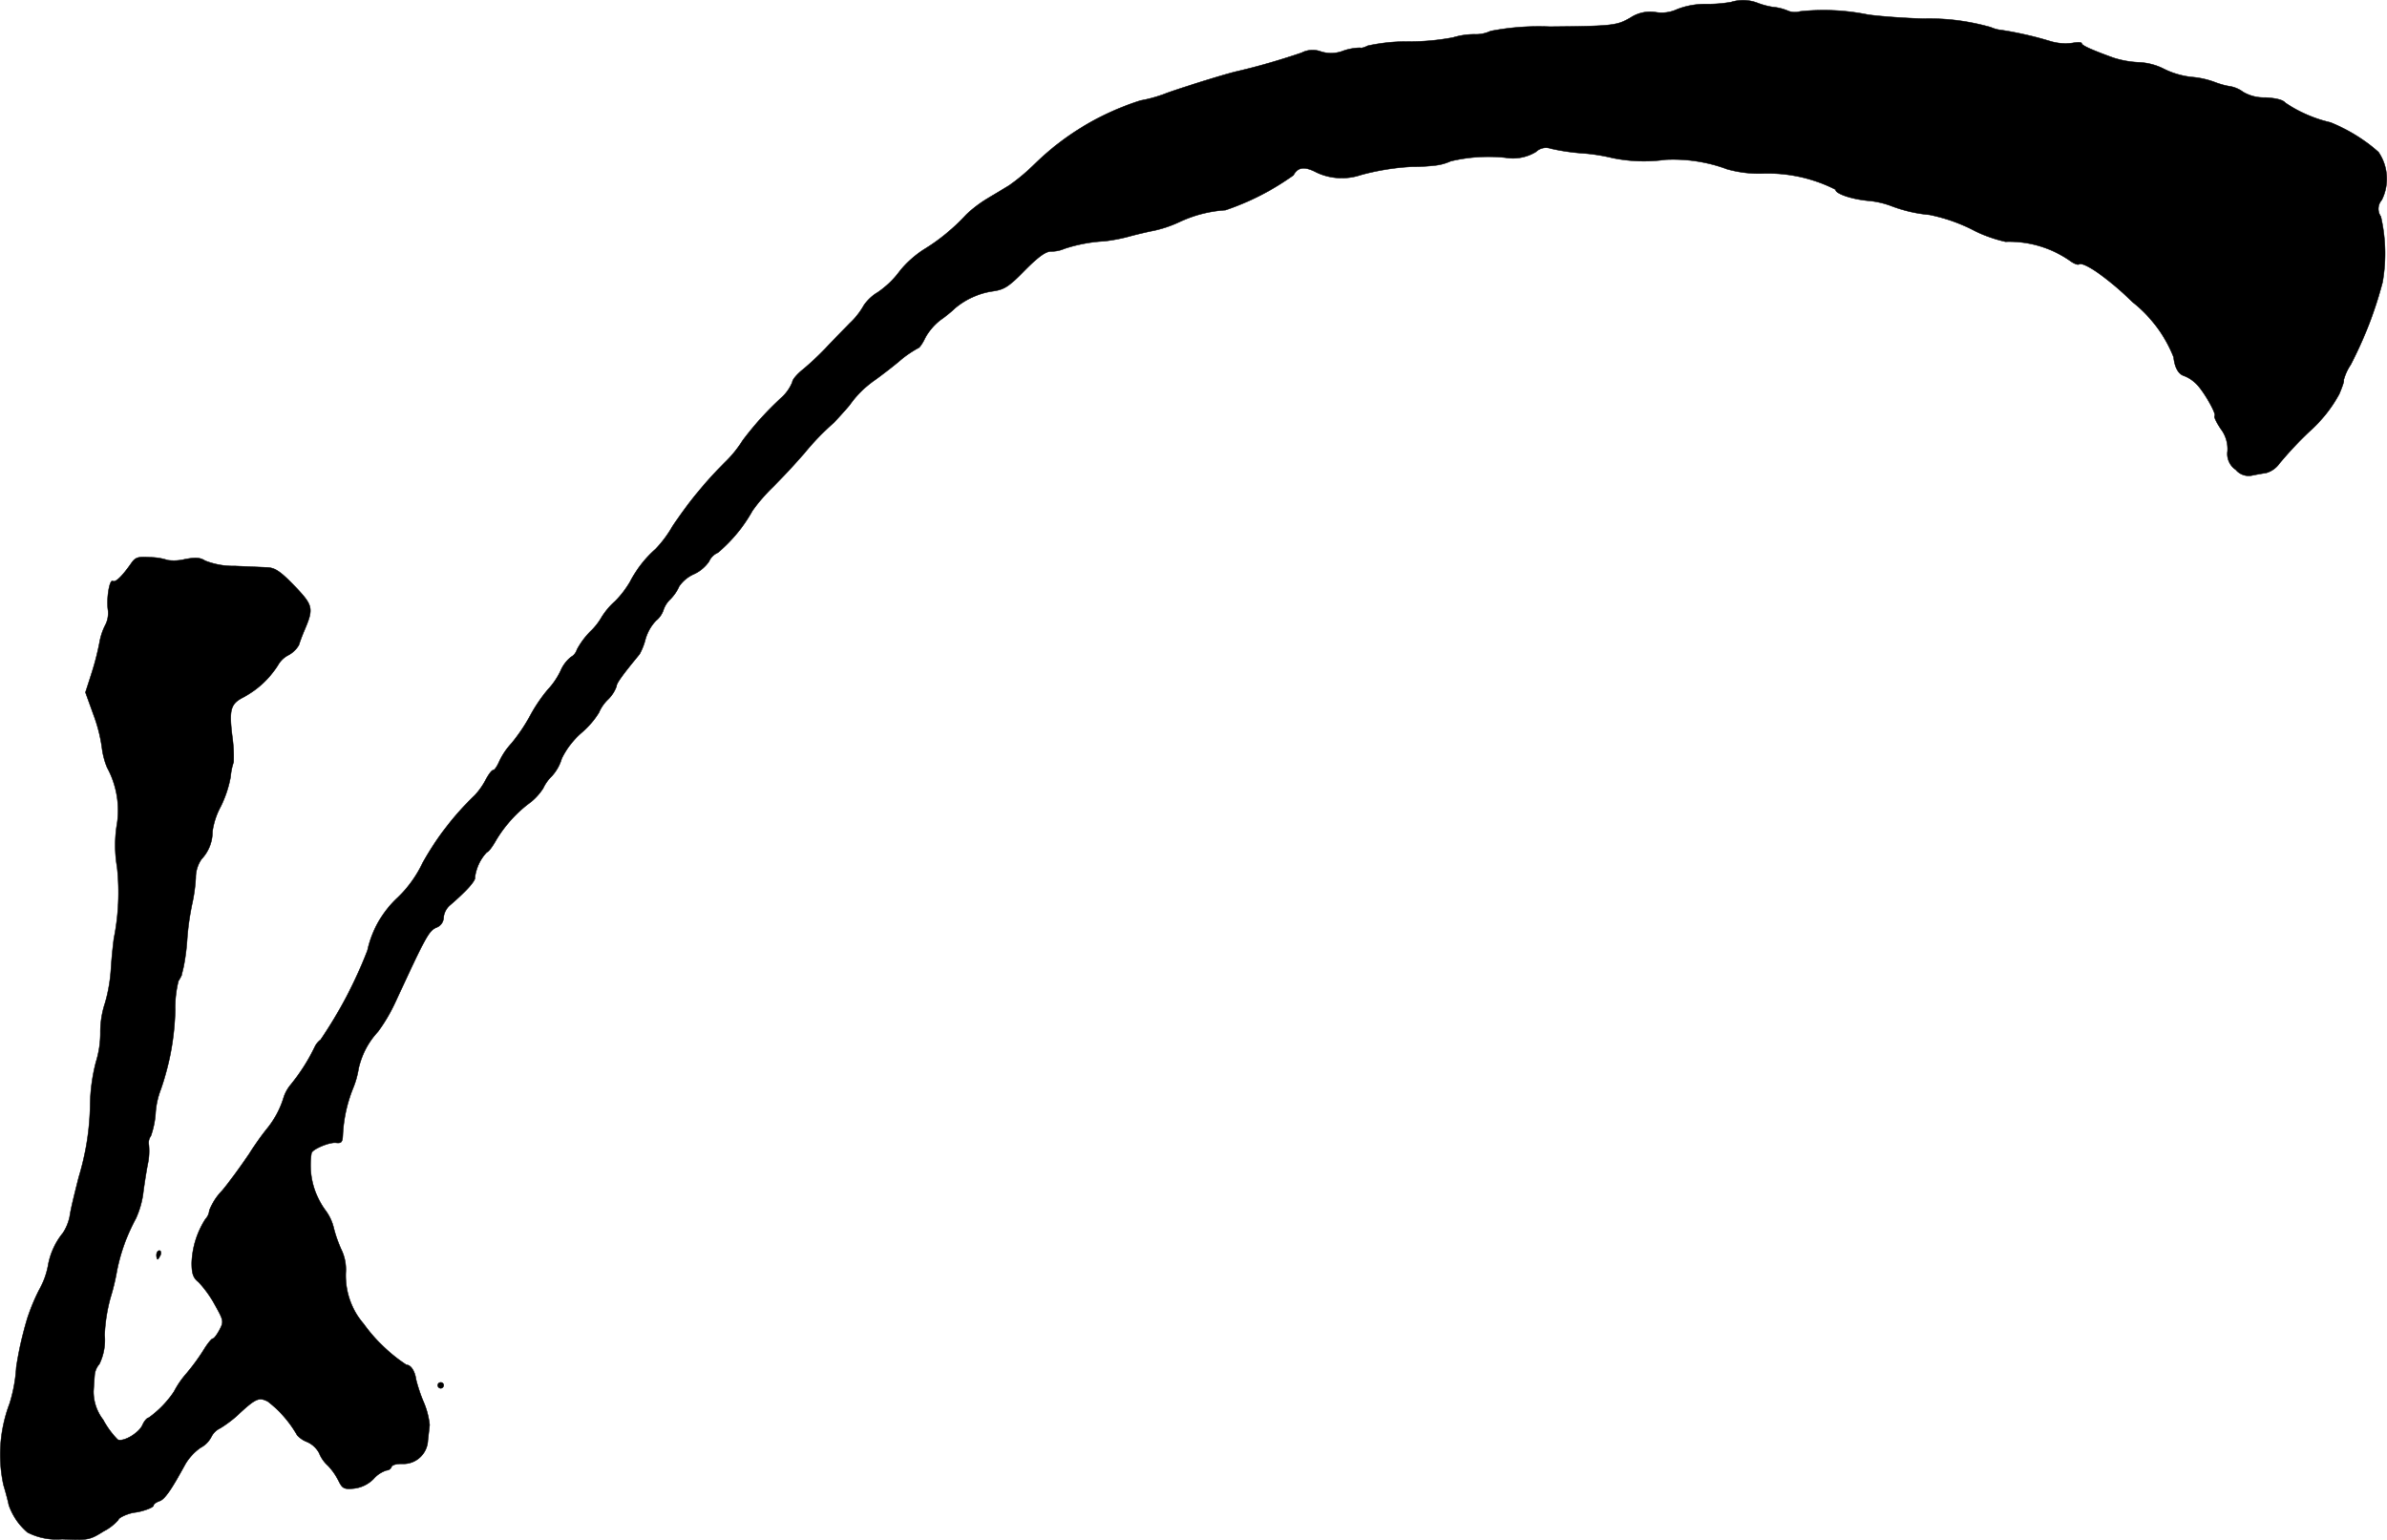 <?xml version="1.0" encoding="UTF-8"?>
<svg xmlns="http://www.w3.org/2000/svg"
     version="1.1"
     width="17.406mm"
     height="11.23mm"
     viewBox="0 0 49.339 31.832">
   <defs>
      <style type="text/css"><![CDATA[
      .a {
        stroke: #000;
        stroke-linecap: round;
        stroke-linejoin: round;
        stroke-width: 0.01px;
      }
    ]]></style>
   </defs>
   <path class="a"
         d="M35.784.042a2.794,2.794,0,0,1-.515.042,1.603,1.603,0,0,0-.606.109.748.748,0,0,1-.43.061.739.739,0,0,0-.527.109c-.279.164-.363.176-1.672.188a5.189,5.189,0,0,0-1.224.091.712.712,0,0,1-.333.067A1.509,1.509,0,0,0,30.036.775a4.881,4.881,0,0,1-.939.085,3.694,3.694,0,0,0-.824.085c-.073.036-.139.055-.157.042a1.136,1.136,0,0,0-.345.061.688.688,0,0,1-.466.018.495.495,0,0,0-.4.024,13.889,13.889,0,0,1-1.351.388c-.242.055-1.32.394-1.49.466a2.831,2.831,0,0,1-.485.133,5.479,5.479,0,0,0-2.18,1.302,4.361,4.361,0,0,1-.539.454c-.109.067-.315.188-.454.273a2.505,2.505,0,0,0-.436.333,4.129,4.129,0,0,1-.878.721,2.047,2.047,0,0,0-.497.448,1.92,1.92,0,0,1-.454.436.873.873,0,0,0-.285.267,1.518,1.518,0,0,1-.291.369c-.133.139-.363.369-.503.521a5.821,5.821,0,0,1-.466.436c-.121.097-.218.212-.218.26a.892.892,0,0,1-.224.321,6.405,6.405,0,0,0-.806.89,2.314,2.314,0,0,1-.333.418A8.432,8.432,0,0,0,13.894,10.89a2.396,2.396,0,0,1-.345.46,2.317,2.317,0,0,0-.527.678,2.021,2.021,0,0,1-.309.4,1.578,1.578,0,0,0-.273.321,1.335,1.335,0,0,1-.236.303,1.591,1.591,0,0,0-.279.376.259.259,0,0,1-.121.151.74.74,0,0,0-.218.291,1.594,1.594,0,0,1-.26.382,3.162,3.162,0,0,0-.357.521,3.482,3.482,0,0,1-.394.588,1.524,1.524,0,0,0-.254.376c-.042.097-.097.182-.127.182s-.097.091-.151.194a1.495,1.495,0,0,1-.23.327,5.918,5.918,0,0,0-1.072,1.387,2.47,2.47,0,0,1-.521.727,2.099,2.099,0,0,0-.624,1.09,9.05,9.05,0,0,1-.969,1.847.402.402,0,0,0-.121.151,4.011,4.011,0,0,1-.503.787.79.79,0,0,0-.145.273,1.888,1.888,0,0,1-.345.636,5.525,5.525,0,0,0-.363.515c-.17.248-.418.594-.563.763a1.205,1.205,0,0,0-.26.406.291.291,0,0,1-.079.176,1.773,1.773,0,0,0-.285.909c0,.218.03.309.139.394a2.156,2.156,0,0,1,.333.46c.188.333.194.357.103.527-.055.103-.115.182-.139.182s-.097.091-.164.194a4.548,4.548,0,0,1-.376.521,1.864,1.864,0,0,0-.26.376,2.052,2.052,0,0,1-.527.545c-.03,0-.091.067-.127.151-.073.164-.388.351-.509.303a1.68,1.68,0,0,1-.303-.412.95.95,0,0,1-.2-.588c.006-.115.018-.273.024-.345a.4.4,0,0,1,.097-.218,1.139,1.139,0,0,0,.109-.6,3.36,3.36,0,0,1,.121-.775A4.465,4.465,0,0,0,2.416,26.275a3.822,3.822,0,0,1,.394-1.09,1.891,1.891,0,0,0,.145-.485c.018-.151.061-.436.097-.63a1.303,1.303,0,0,0,.024-.406.234.234,0,0,1,.042-.182,1.79,1.79,0,0,0,.097-.466,1.647,1.647,0,0,1,.109-.497A5.375,5.375,0,0,0,3.621,20.884a2.289,2.289,0,0,1,.067-.606.92.92,0,0,0,.067-.121c0-.018.024-.097.042-.182A4.471,4.471,0,0,0,3.87,19.4a5.518,5.518,0,0,1,.097-.697,3.43,3.43,0,0,0,.079-.557.665.665,0,0,1,.121-.388.816.816,0,0,0,.224-.569,1.537,1.537,0,0,1,.17-.515,2.296,2.296,0,0,0,.206-.618,1.308,1.308,0,0,1,.061-.303,2.941,2.941,0,0,0-.024-.503c-.073-.588-.042-.703.236-.842a1.904,1.904,0,0,0,.703-.654.523.523,0,0,1,.218-.212.521.521,0,0,0,.218-.212c.018-.061.067-.194.109-.291.2-.466.188-.521-.2-.927-.291-.303-.406-.376-.563-.382-.109-.006-.412-.018-.672-.03a1.577,1.577,0,0,1-.612-.109c-.103-.067-.2-.073-.424-.03a.92.92,0,0,1-.351.018A1.196,1.196,0,0,0,3.106,11.52c-.26-.018-.309,0-.4.133-.182.26-.321.394-.376.357-.067-.036-.133.363-.097.606a.545.545,0,0,1-.055.303,1.268,1.268,0,0,0-.121.363,5.51,5.51,0,0,1-.164.636l-.127.394.164.454a3.192,3.192,0,0,1,.176.678,1.616,1.616,0,0,0,.109.424,1.85,1.85,0,0,1,.194,1.224,2.677,2.677,0,0,0,.012.836,4.796,4.796,0,0,1-.067,1.472c-.018.133-.048.418-.061.636a3.329,3.329,0,0,1-.121.697,1.929,1.929,0,0,0-.097.612,2.009,2.009,0,0,1-.091.606,3.717,3.717,0,0,0-.121.902,5.454,5.454,0,0,1-.236,1.484c-.121.478-.164.66-.188.818a1.001,1.001,0,0,1-.139.333,1.467,1.467,0,0,0-.309.684,1.651,1.651,0,0,1-.188.503,4.298,4.298,0,0,0-.236.569,7.275,7.275,0,0,0-.23,1.018A3.136,3.136,0,0,1,.199,29.012a2.975,2.975,0,0,0-.127,1.684c.055.182.103.369.109.412a1.314,1.314,0,0,0,.388.569,1.32,1.32,0,0,0,.715.139c.539.024.569.018.86-.164a1.027,1.027,0,0,0,.303-.236c0-.042.2-.133.333-.151.164-.018.394-.103.394-.145,0-.03.055-.067.121-.091.109-.036.23-.206.539-.769a1.096,1.096,0,0,1,.309-.333.523.523,0,0,0,.218-.212.398.398,0,0,1,.194-.194,2.39,2.39,0,0,0,.4-.309c.339-.309.4-.333.581-.242a2.348,2.348,0,0,1,.606.697.534.534,0,0,0,.206.139.516.516,0,0,1,.248.23.704.704,0,0,0,.182.26,1.285,1.285,0,0,1,.218.309c.079.164.115.182.315.164a.679.679,0,0,0,.412-.2.607.607,0,0,1,.267-.176.111.111,0,0,0,.103-.073c.018-.042.115-.067.236-.061a.506.506,0,0,0,.515-.485c.012-.109.03-.254.036-.321A1.658,1.658,0,0,0,8.751,28.97a3.387,3.387,0,0,1-.151-.454c-.024-.176-.109-.303-.2-.303a3.432,3.432,0,0,1-.884-.848,1.533,1.533,0,0,1-.369-1.06.948.948,0,0,0-.097-.485,2.708,2.708,0,0,1-.151-.436.995.995,0,0,0-.17-.363,1.578,1.578,0,0,1-.291-1.181c.012-.085.376-.236.509-.218.109.012.133-.012.139-.164a2.937,2.937,0,0,1,.212-.963,1.826,1.826,0,0,0,.115-.412,1.635,1.635,0,0,1,.4-.757,3.605,3.605,0,0,0,.363-.618C8.8,19.358,8.861,19.249,9.012,19.176a.223.223,0,0,0,.157-.212.382.382,0,0,1,.127-.248c.321-.273.545-.515.521-.581a.936.936,0,0,1,.248-.521c.03,0,.115-.115.194-.254a2.699,2.699,0,0,1,.721-.787,1.196,1.196,0,0,0,.248-.279.844.844,0,0,1,.176-.248.935.935,0,0,0,.206-.363,1.67,1.67,0,0,1,.4-.527,1.814,1.814,0,0,0,.369-.424.832.832,0,0,1,.182-.267.703.703,0,0,0,.182-.279c0-.061.097-.2.478-.666a1.288,1.288,0,0,0,.121-.309.943.943,0,0,1,.218-.382.49.49,0,0,0,.151-.212.545.545,0,0,1,.145-.23.901.901,0,0,0,.182-.267.735.735,0,0,1,.309-.254.777.777,0,0,0,.309-.26.353.353,0,0,1,.182-.182,3.103,3.103,0,0,0,.715-.866,3.538,3.538,0,0,1,.424-.491c.17-.17.46-.478.642-.69a5.439,5.439,0,0,1,.618-.642c.042-.042.188-.2.321-.357a2.148,2.148,0,0,1,.515-.515c.073-.048.297-.218.497-.382a2.293,2.293,0,0,1,.406-.285c.024,0,.091-.091.145-.206a1.186,1.186,0,0,1,.327-.382,2.371,2.371,0,0,0,.291-.236,1.562,1.562,0,0,1,.775-.351c.248-.036.333-.091.672-.436.285-.285.424-.388.545-.388a.67.67,0,0,0,.267-.055,3.187,3.187,0,0,1,.83-.157,3.409,3.409,0,0,0,.485-.091c.133-.036.376-.097.539-.127a2.5,2.5,0,0,0,.533-.182,2.613,2.613,0,0,1,.945-.242,5.325,5.325,0,0,0,1.405-.721c.091-.17.23-.188.472-.061a1.226,1.226,0,0,0,.921.055,4.934,4.934,0,0,1,1.06-.17,3.953,3.953,0,0,0,.454-.024,1.062,1.062,0,0,0,.345-.091,3.365,3.365,0,0,1,1.127-.073.912.912,0,0,0,.636-.121.297.297,0,0,1,.303-.067,4.308,4.308,0,0,0,.648.097,3.753,3.753,0,0,1,.624.097,3.232,3.232,0,0,0,1.102.036,3.213,3.213,0,0,1,1.266.194,2.407,2.407,0,0,0,.757.091,3.1,3.1,0,0,1,1.49.333c0,.085.315.194.66.23a1.803,1.803,0,0,1,.491.109,2.953,2.953,0,0,0,.787.182,3.502,3.502,0,0,1,.939.333,2.895,2.895,0,0,0,.636.224,2.207,2.207,0,0,1,1.326.388c.079.061.164.097.194.079.103-.061.618.303,1.114.787a2.742,2.742,0,0,1,.842,1.133c.024.218.097.351.218.388a.71.71,0,0,1,.224.139c.151.127.454.648.406.69-.018.018.042.139.127.267a.685.685,0,0,1,.139.46.392.392,0,0,0,.17.382.344.344,0,0,0,.327.121c.085-.018.218-.042.303-.055a.511.511,0,0,0,.273-.194,7.527,7.527,0,0,1,.618-.66,2.888,2.888,0,0,0,.618-.775c.067-.157.109-.285.091-.285a1.038,1.038,0,0,1,.145-.321,8.186,8.186,0,0,0,.66-1.708,3.415,3.415,0,0,0-.036-1.357.272.272,0,0,1,.018-.339.98.98,0,0,0-.067-.993A3.423,3.423,0,0,0,48.17,2.531a2.832,2.832,0,0,1-.933-.406q-.073-.091-.418-.109a.847.847,0,0,1-.454-.115.628.628,0,0,0-.297-.121,1.588,1.588,0,0,1-.297-.085,1.805,1.805,0,0,0-.472-.103,1.704,1.704,0,0,1-.575-.17,1.242,1.242,0,0,0-.515-.133,2.062,2.062,0,0,1-.515-.091c-.454-.164-.666-.26-.666-.303,0-.024-.091-.024-.194-.006a1.1,1.1,0,0,1-.472-.042,7.363,7.363,0,0,0-.981-.224A.725.725,0,0,1,41.15.563a4.631,4.631,0,0,0-1.393-.176c-.382-.012-.902-.048-1.151-.085A4.574,4.574,0,0,0,37.207.236.373.373,0,0,1,36.959.224a1.027,1.027,0,0,0-.315-.079,1.616,1.616,0,0,1-.333-.091A.83.83,0,0,0,35.784.042Z"/>
   <path class="a"
         d="M3.234,25.941c0,.048.012.091.024.091s.036-.042.061-.091c.018-.048.006-.091-.024-.091C3.258,25.851,3.234,25.893,3.234,25.941Z"/>
   <path class="a"
         d="M9.048,28.637a.065.065,0,0,0,.061.061.061.061,0,0,0,.061-.061.057.057,0,0,0-.054-.061h-.007A.061.061,0,0,0,9.048,28.637Z"/>
</svg>
